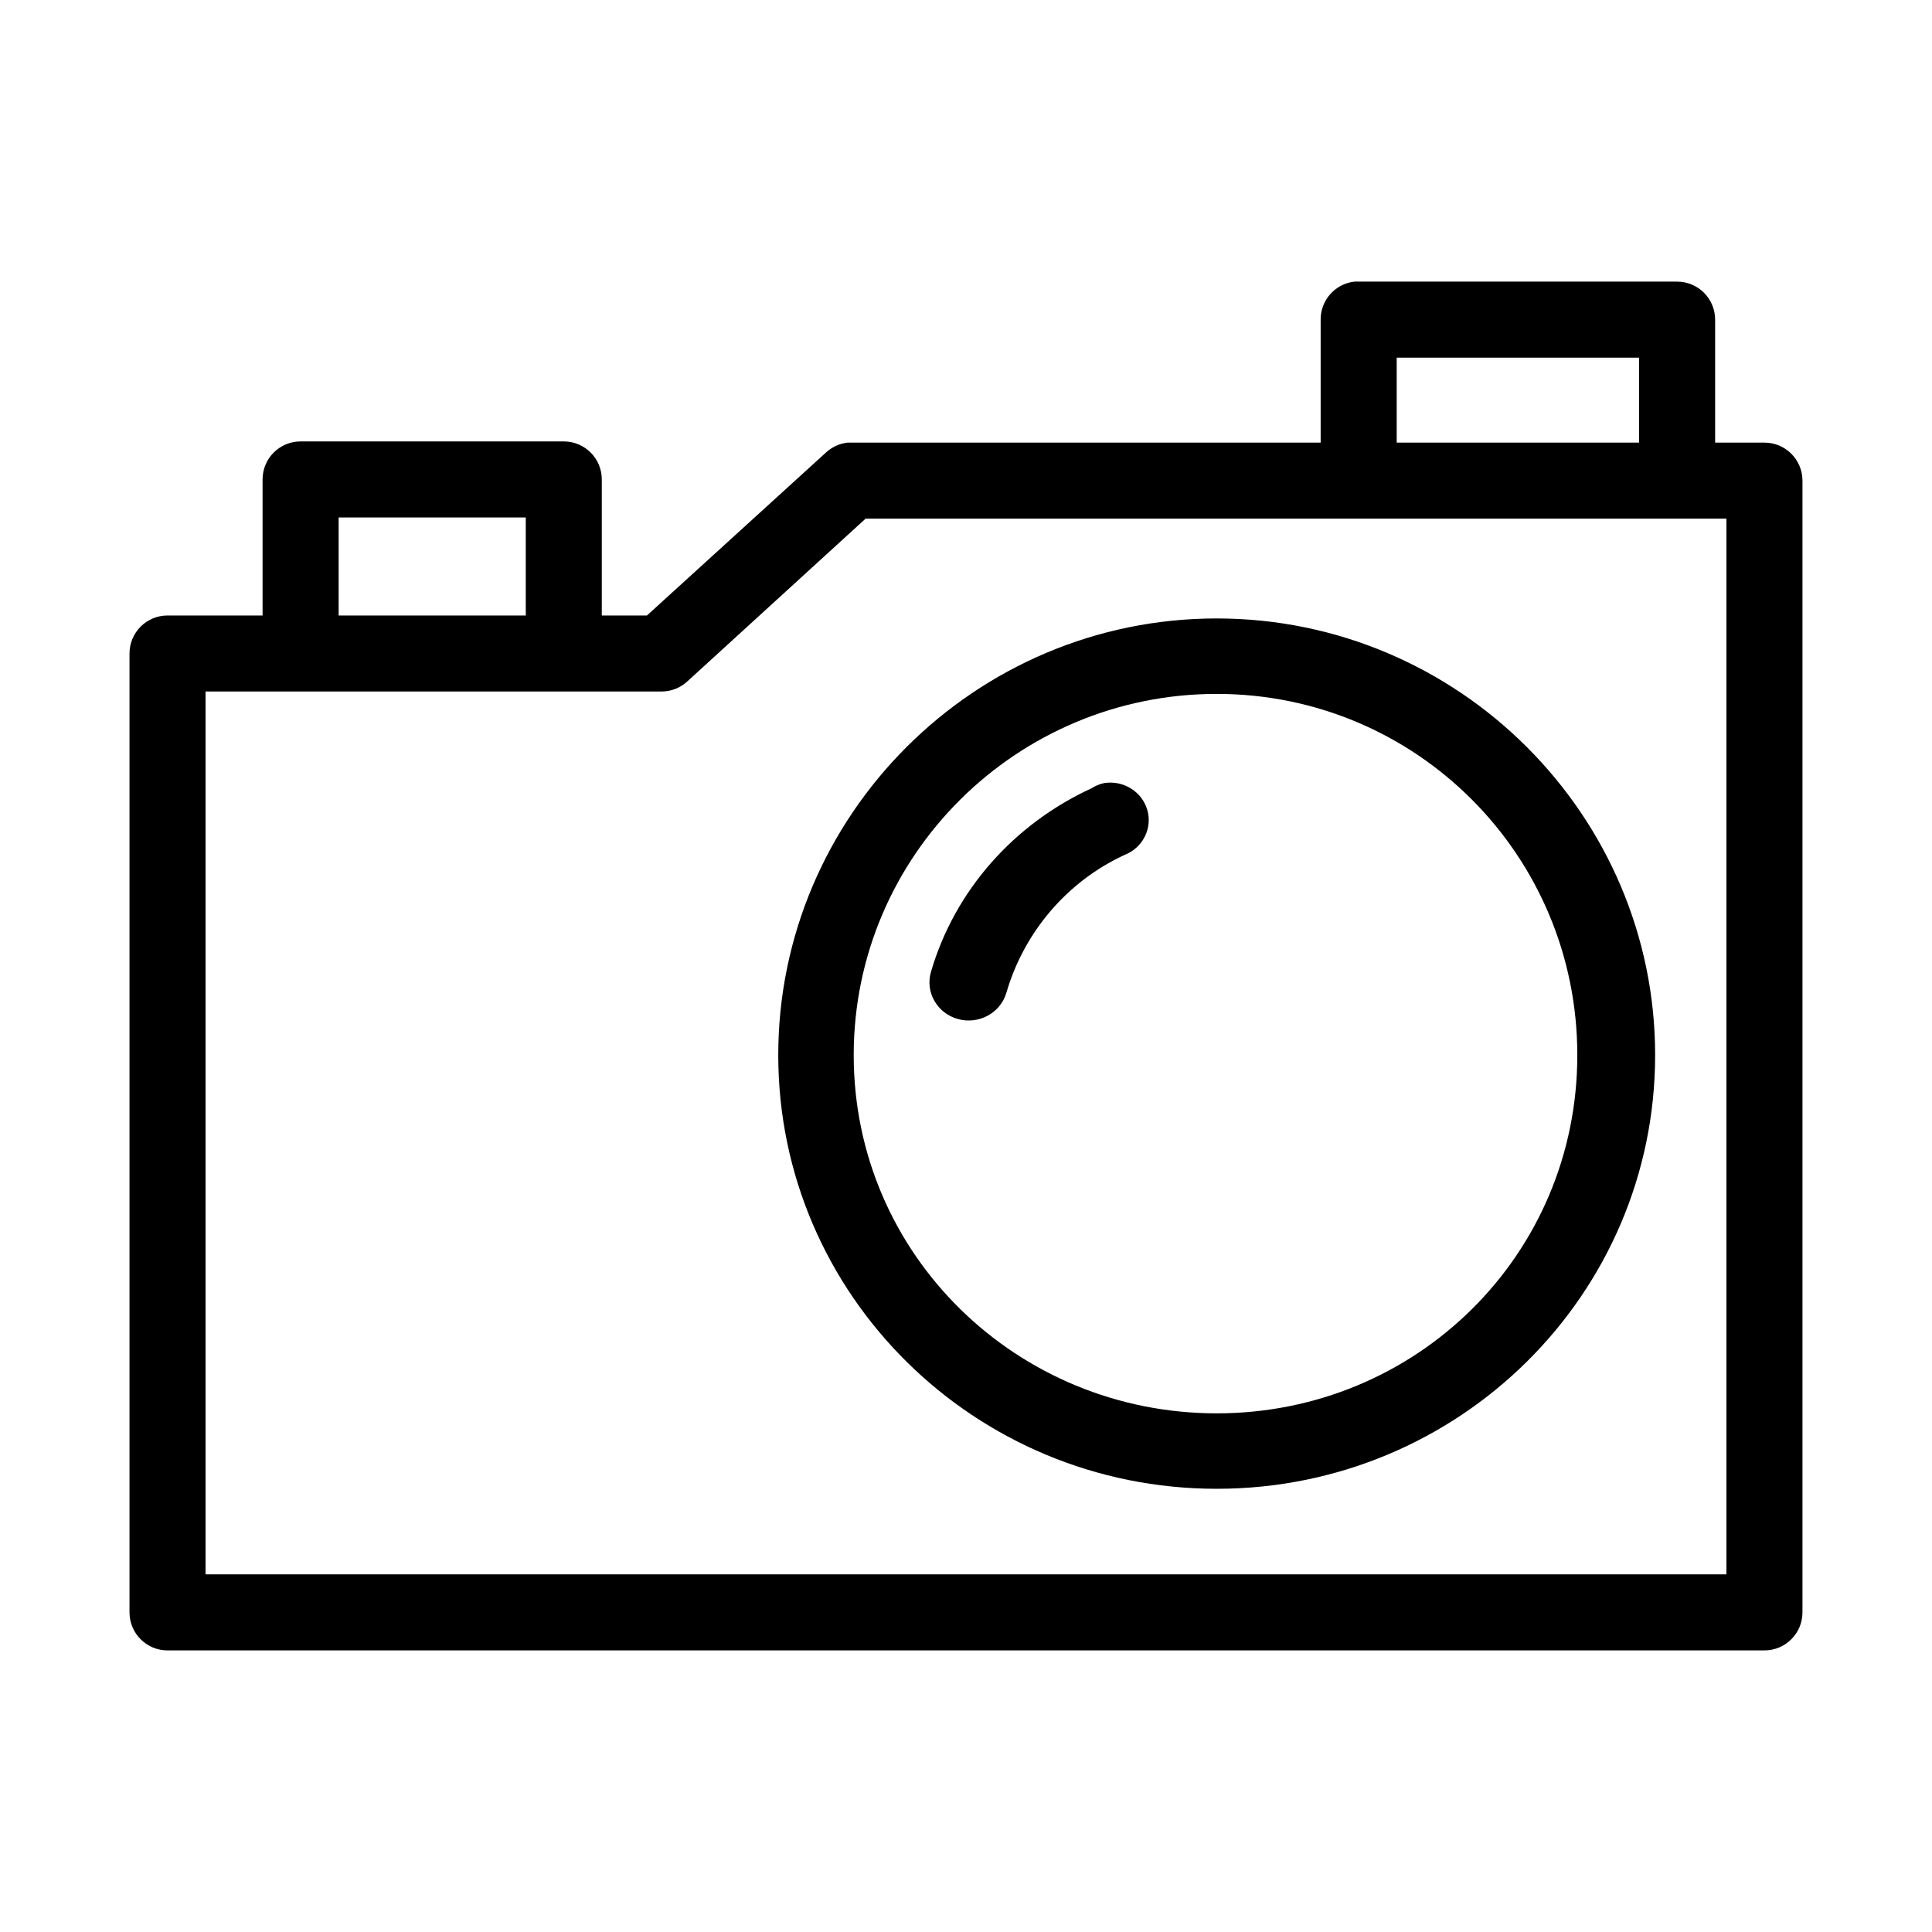 <?xml version="1.0" encoding="UTF-8"?>
<!-- The Best Svg Icon site in the world: iconSvg.co, Visit us! https://iconsvg.co -->
<svg fill="#000000" width="800px" height="800px" version="1.1" viewBox="144 144 512 512" xmlns="http://www.w3.org/2000/svg">
 <path d="m502.96 218.63c-5.129 0.562-9.004 4.914-8.973 10.074v32.59h-124.38c-0.316-0.016-0.629-0.016-0.945 0-2.18 0.234-4.227 1.176-5.824 2.676l-47.391 43.141h-11.965v-36.055c0-5.566-4.512-10.074-10.078-10.074h-69.746c-5.562 0-10.074 4.508-10.074 10.074v36.055h-25.191c-5.566 0-10.074 4.512-10.074 10.074v254.11c0 5.566 4.508 10.078 10.074 10.078h423.2c5.566 0 10.078-4.512 10.078-10.078v-299.92c0-5.566-4.512-10.078-10.078-10.078h-13.066v-32.59c0-5.566-4.512-10.074-10.078-10.074h-84.387c-0.367-0.023-0.734-0.023-1.102 0zm11.18 20.152h64.234v22.512h-64.234zm-280.4 42.352h49.594v25.977h-49.594zm139.65 0.312h228.13v279.77h-403.05v-233.96h120.91c2.508-0.02 4.926-0.973 6.769-2.676zm93.047 26.449c-64.18 0-116.19 52.23-116.19 115.72 0 63.492 52.012 114.93 116.19 114.93s116.19-51.441 116.19-114.93c0-63.488-52.012-115.72-116.19-115.72zm0 19.996c52.883 0 95.566 42.734 95.566 95.723 0 52.992-42.684 94.938-95.566 94.938s-96.195-41.945-96.195-94.938c0-52.988 43.312-95.723 96.195-95.723zm-29.754 23.617c-1.234 0.258-2.41 0.738-3.465 1.414-20.586 9.5-36.219 27.098-42.508 48.652-1.566 5.375 1.645 10.965 7.164 12.484 5.523 1.523 11.266-1.602 12.828-6.977 4.711-16.141 16.148-29.52 31.332-36.523 4.805-1.887 7.398-6.981 6.031-11.844-1.367-4.867-6.262-7.965-11.383-7.207z"/>
</svg>